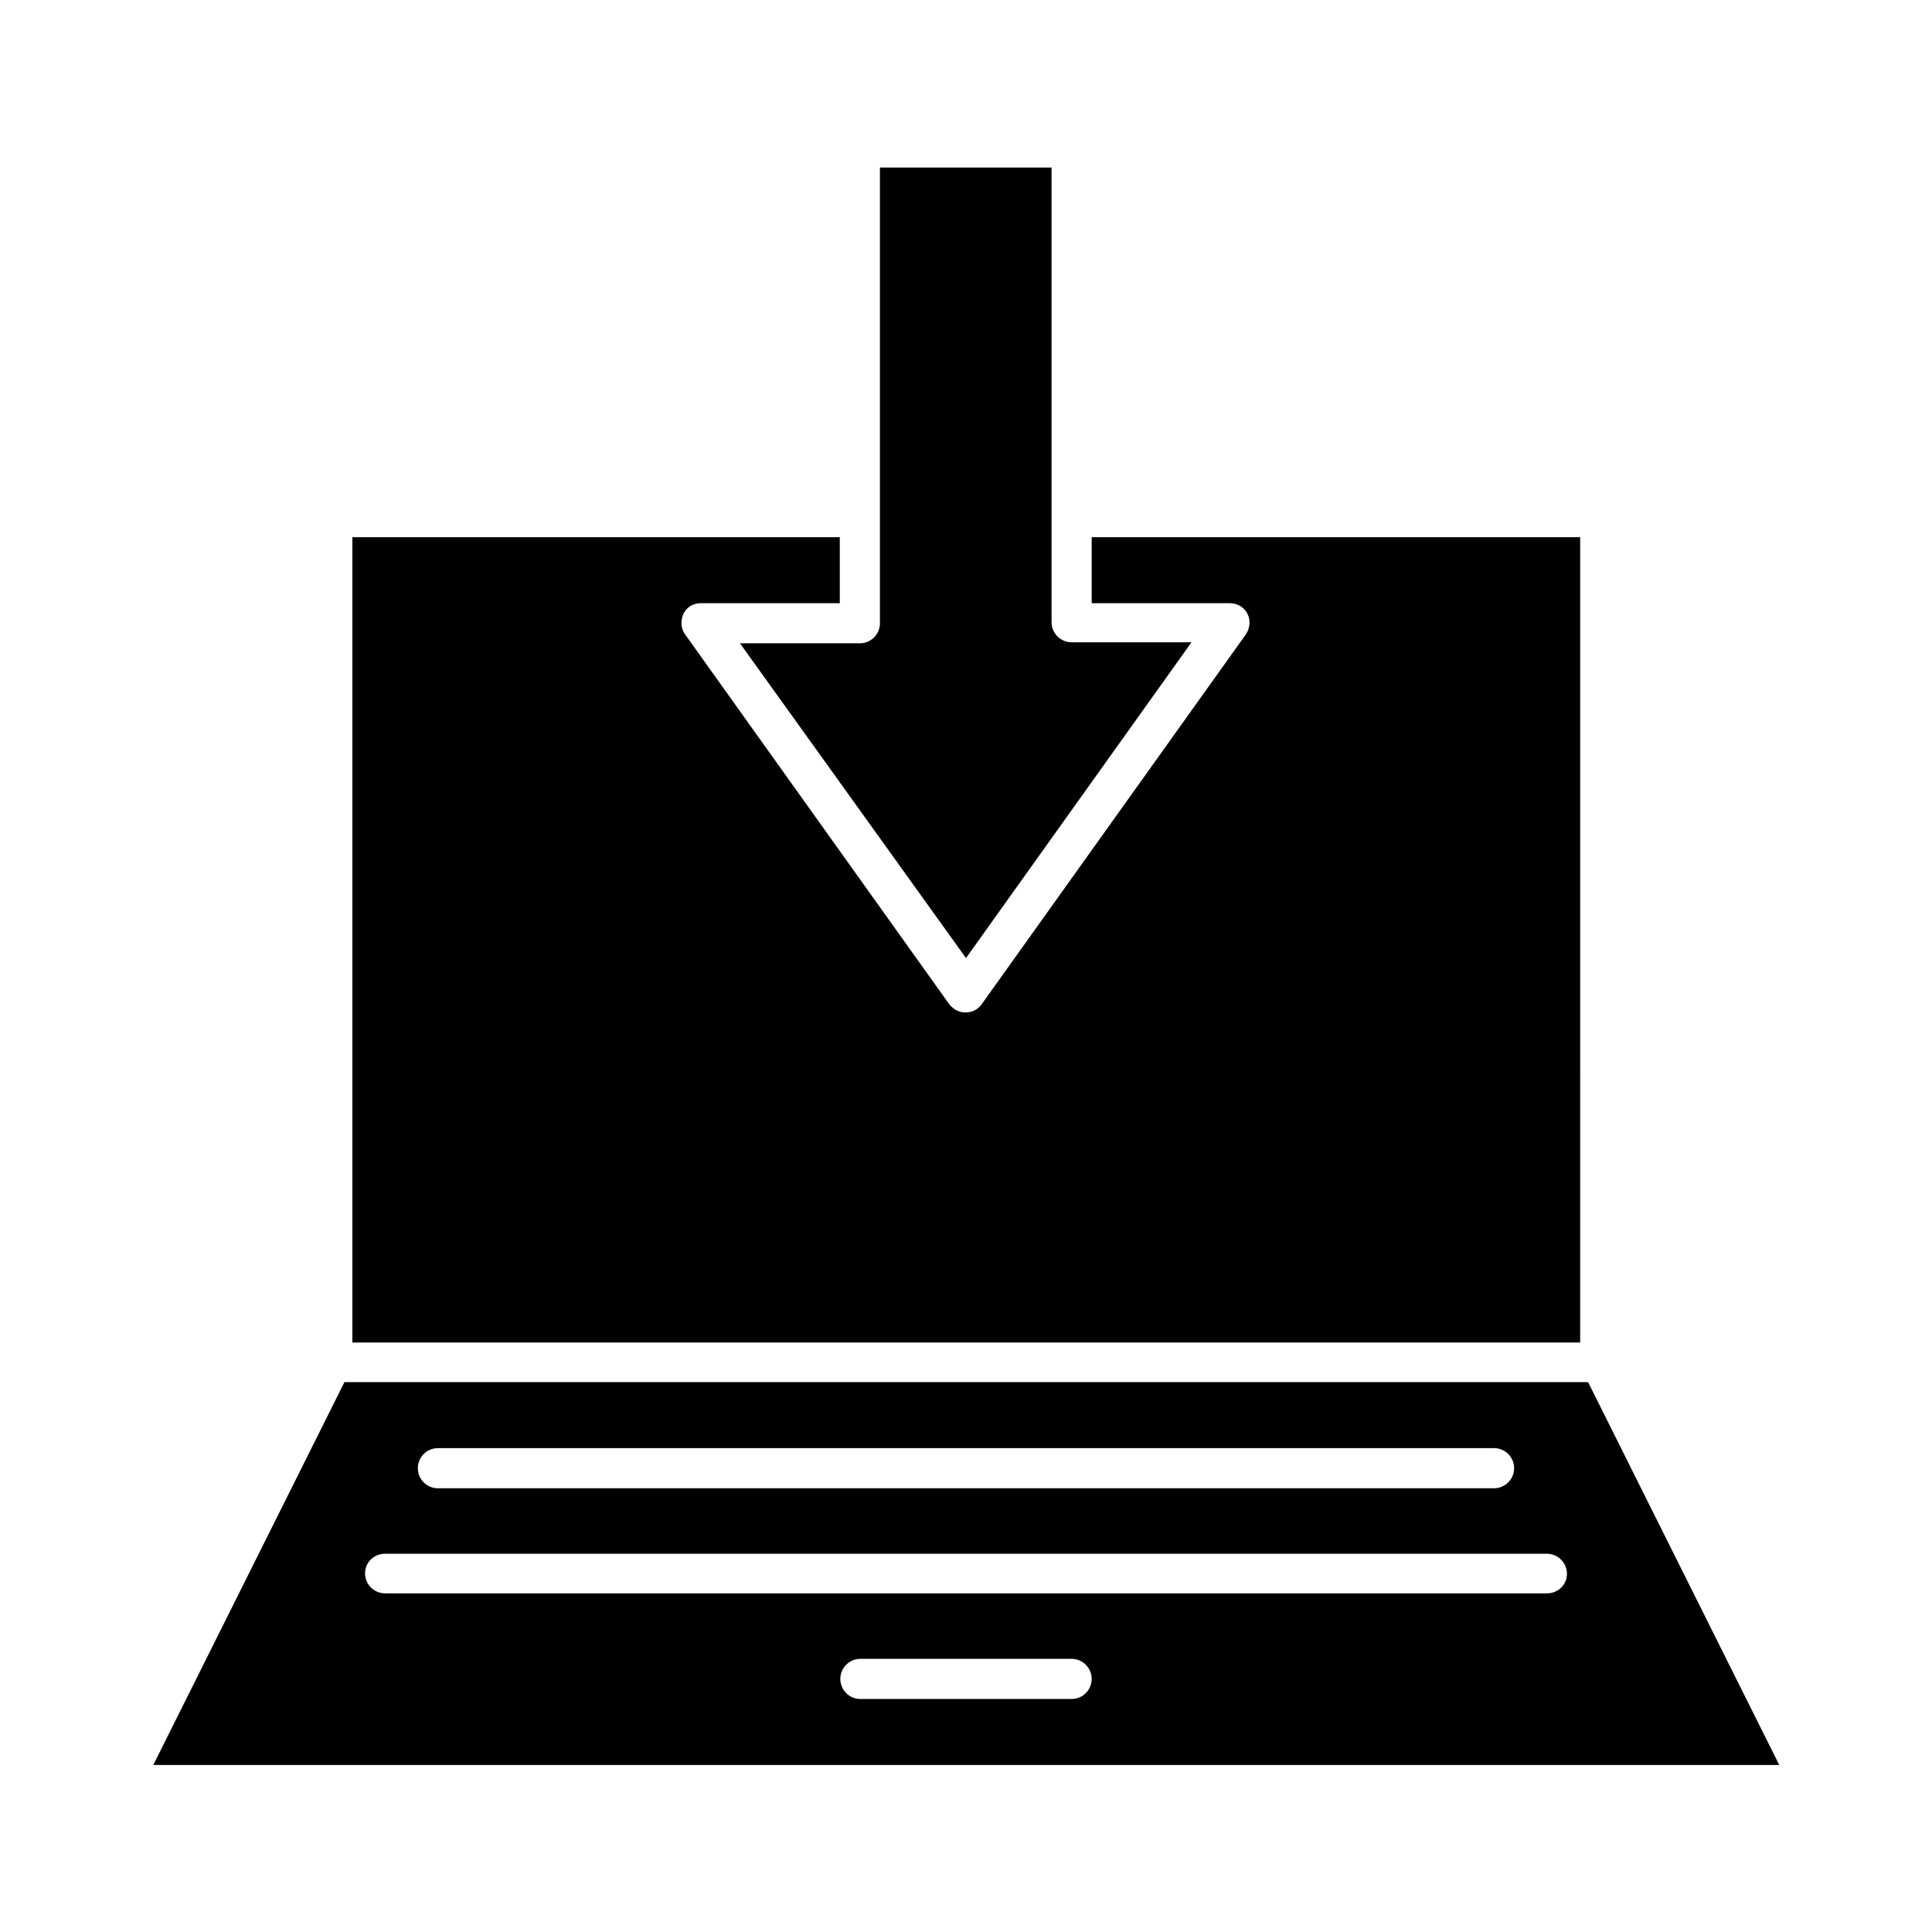 <?xml version="1.0" encoding="UTF-8"?>
<!-- Uploaded to: SVG Repo, www.svgrepo.com, Generator: SVG Repo Mixer Tools -->
<svg fill="#000000" width="800px" height="800px" version="1.1" viewBox="144 144 512 512" xmlns="http://www.w3.org/2000/svg">
 <g>
  <path d="m400 397.9 59.758-83.688h-31.77c-2.938 0-5.316-2.379-5.316-5.316v-120.5h-45.484v120.77c0 2.938-2.379 5.316-5.316 5.316h-31.77z"/>
  <path d="m562.76 286.36h-129.45v17.492h36.664c1.961 0 3.777 1.121 4.617 2.801s0.699 3.777-0.418 5.457l-69.973 97.965c-0.98 1.398-2.519 2.238-4.34 2.238s-3.219-0.84-4.34-2.238l-69.973-97.965c-1.121-1.539-1.258-3.637-0.418-5.457s2.66-2.801 4.617-2.801h36.805v-17.492h-129.17v213.42h325.38z"/>
  <path d="m235.28 510.28-50.66 101.46h430.9l-50.66-101.46zm24.77 17.492h279.89c2.938 0 5.316 2.379 5.316 5.316s-2.379 5.316-5.316 5.316l-279.89 0.004c-2.938 0-5.316-2.379-5.316-5.316 0-2.941 2.379-5.32 5.316-5.32zm167.94 66.477h-55.98c-2.938 0-5.316-2.379-5.316-5.316s2.379-5.316 5.316-5.316h55.98c2.938 0 5.316 2.379 5.316 5.316s-2.379 5.316-5.316 5.316zm125.95-27.992h-307.88c-2.938 0-5.316-2.379-5.316-5.316-0.004-2.938 2.375-5.18 5.316-5.18h307.88c2.938 0 5.316 2.379 5.316 5.316 0 2.941-2.379 5.18-5.316 5.18z"/>
 </g>
</svg>
